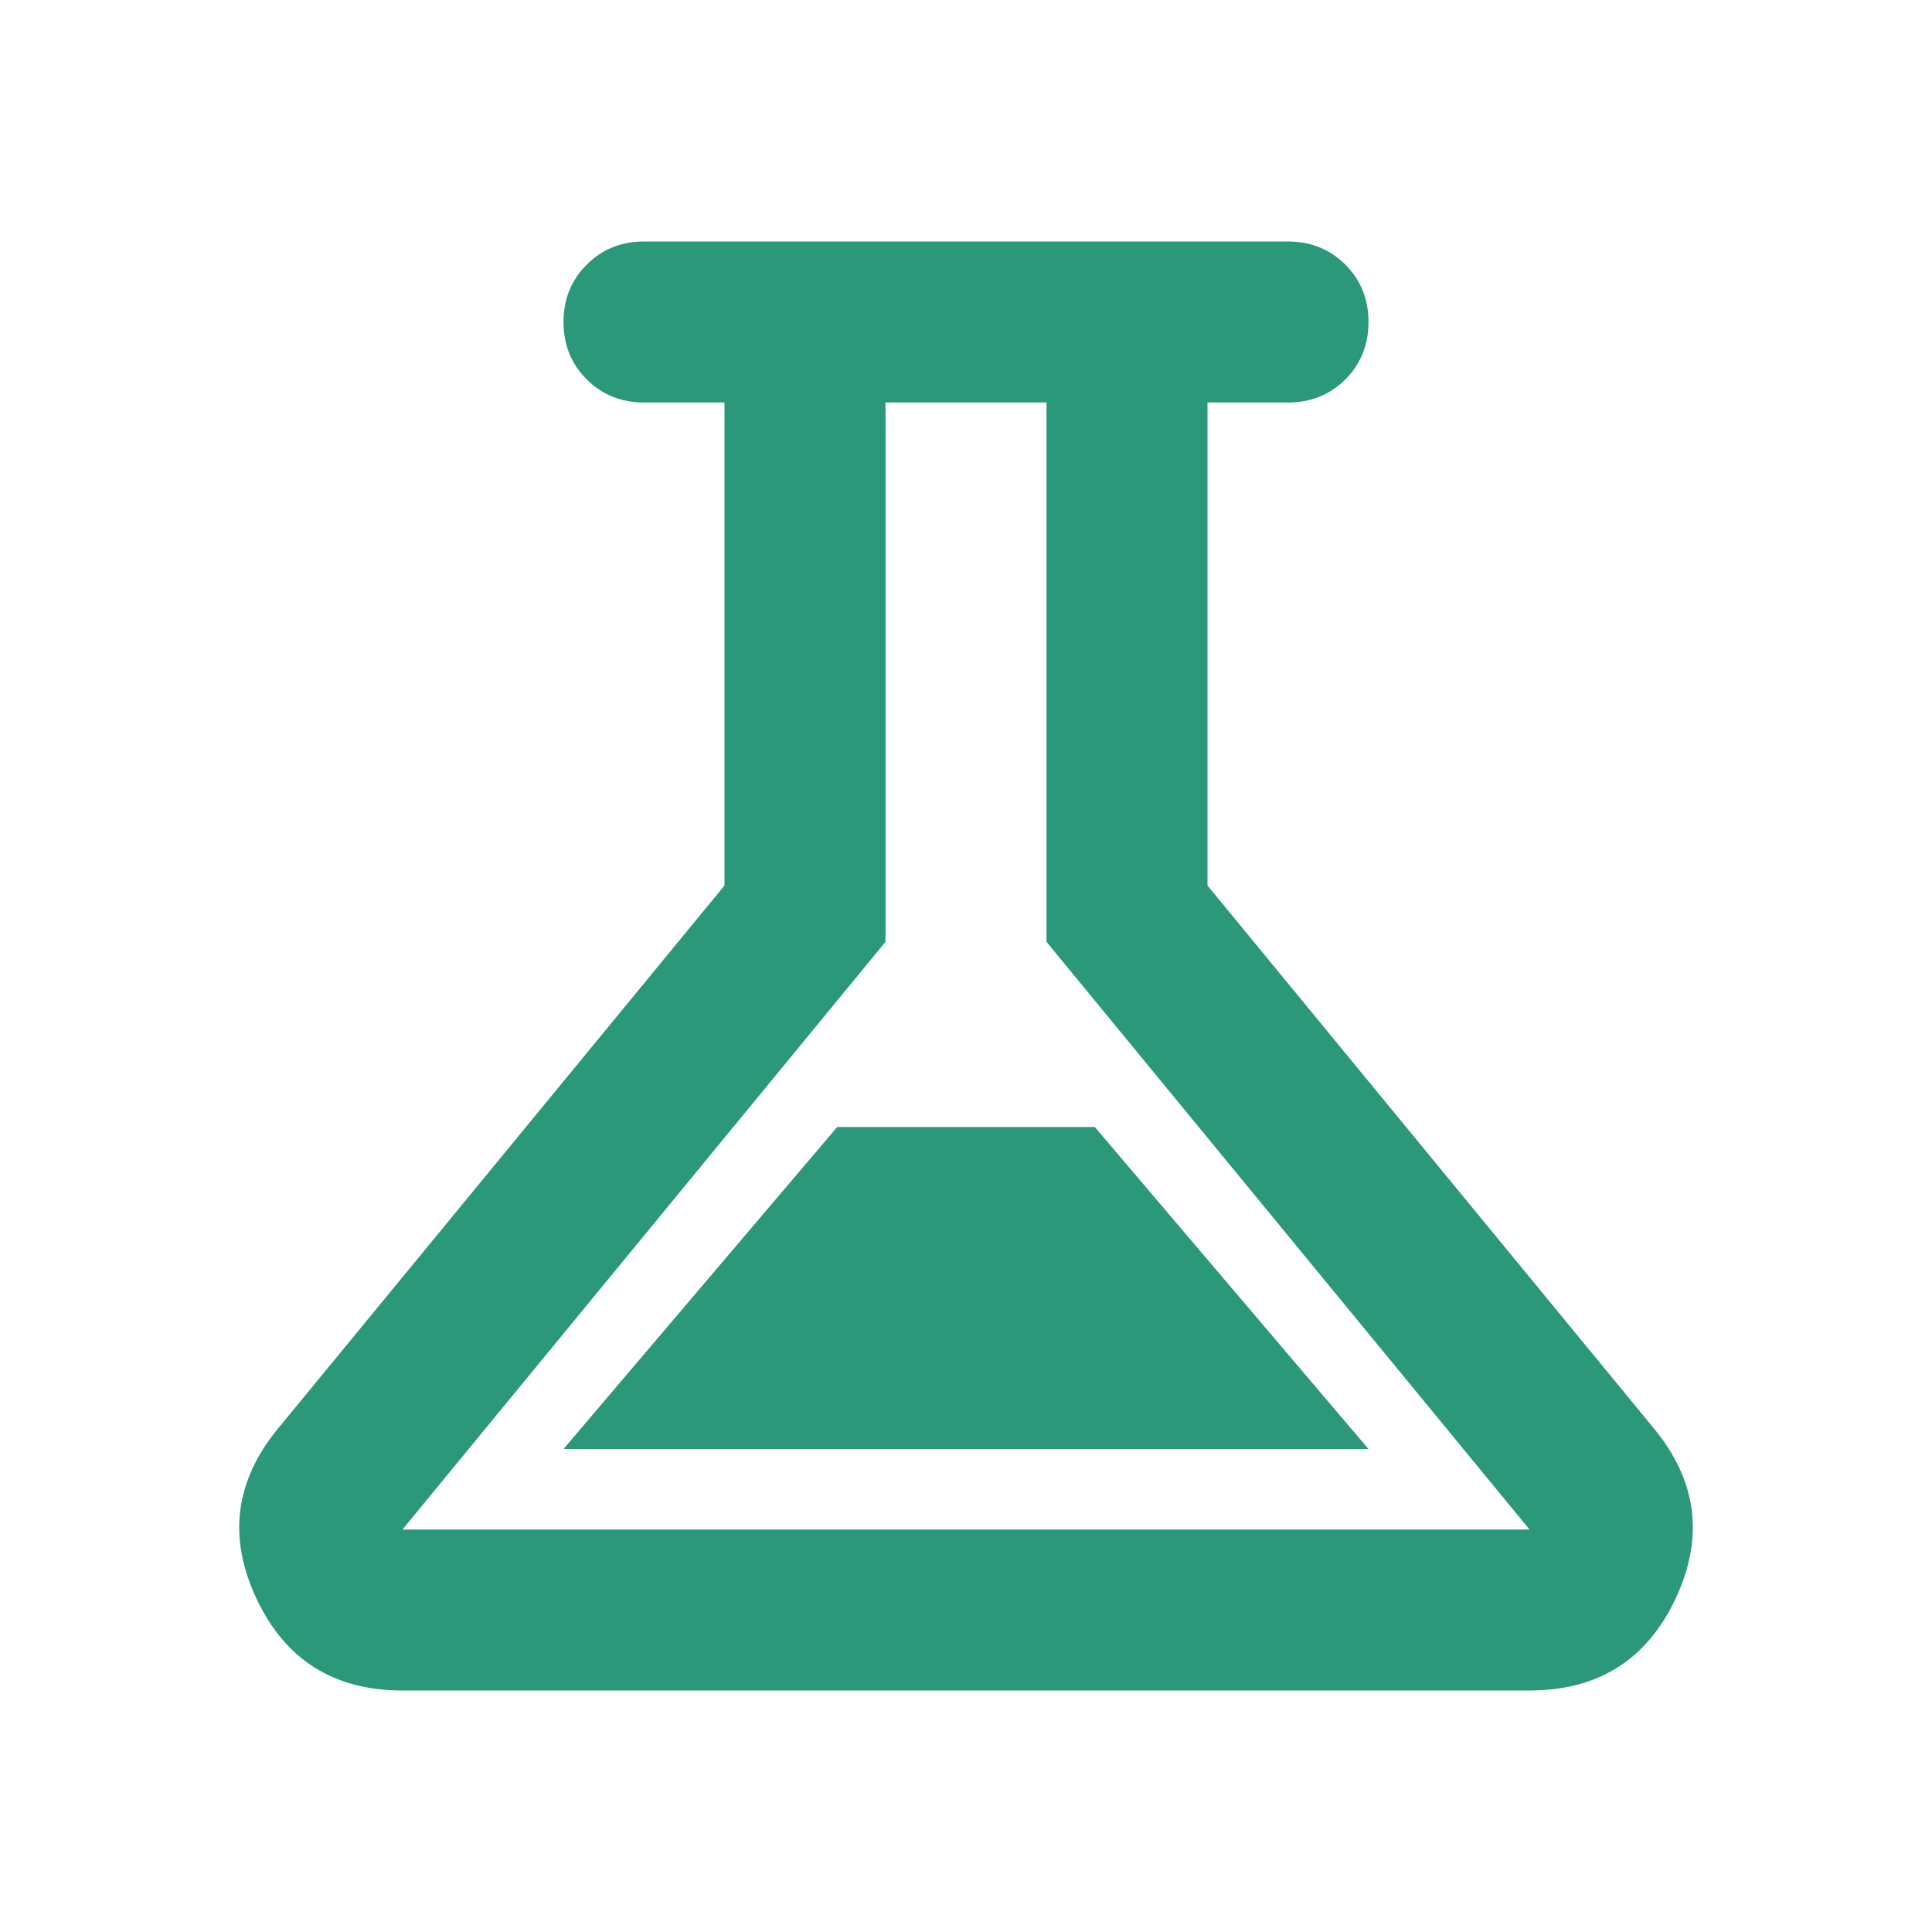 <svg width="24" height="24" viewBox="0 0 24 24" fill="none" xmlns="http://www.w3.org/2000/svg">
<path d="M5 21C4.15 21 3.546 20.621 3.188 19.863C2.829 19.104 2.917 18.4 3.45 17.75L9 11V5H8C7.717 5 7.479 4.904 7.288 4.713C7.096 4.521 7 4.283 7 4C7 3.717 7.096 3.479 7.288 3.288C7.479 3.096 7.717 3 8 3H16C16.284 3 16.521 3.096 16.713 3.288C16.904 3.479 17 3.717 17 4C17 4.283 16.904 4.521 16.713 4.713C16.521 4.904 16.284 5 16 5H15V11L20.55 17.75C21.084 18.4 21.171 19.104 20.813 19.863C20.454 20.621 19.85 21 19 21H5ZM7 18H17L13.6 14H10.4L7 18ZM5 19H19L13 11.7V5H11V11.7L5 19Z" fill="#2B9979"/>
</svg>
